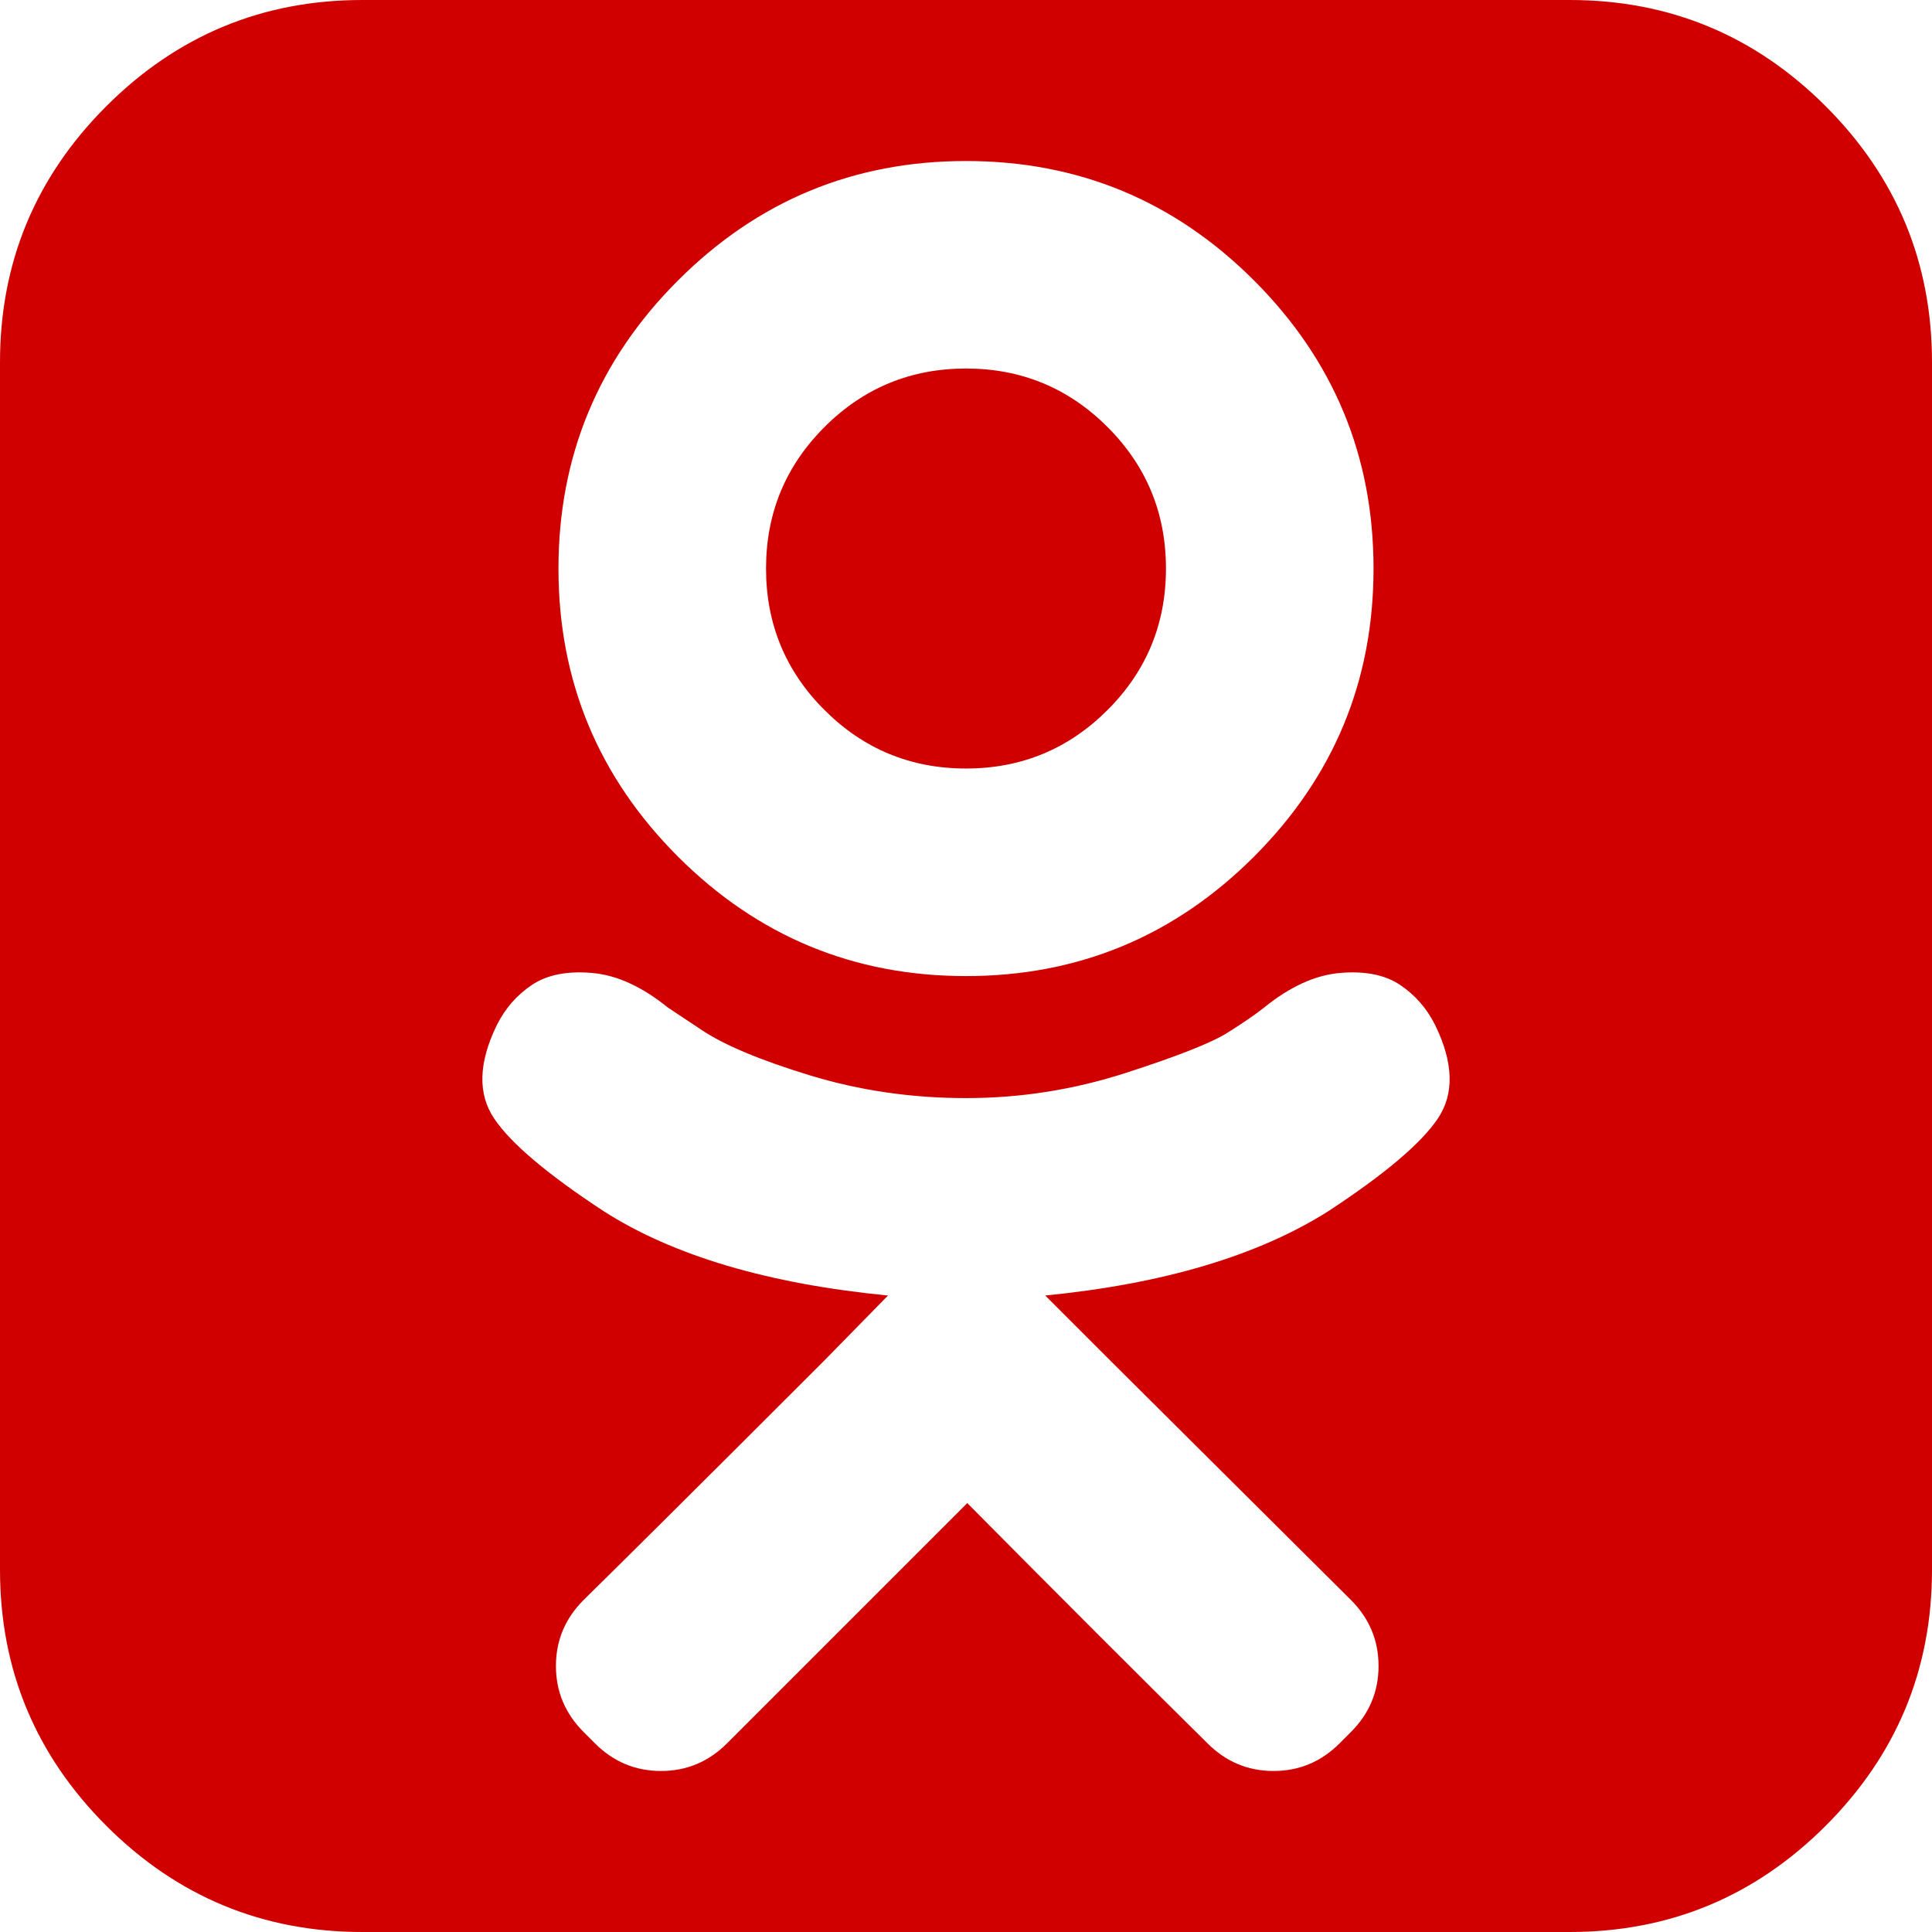 <?xml version="1.0" encoding="UTF-8"?> <svg xmlns="http://www.w3.org/2000/svg" width="32" height="32" viewBox="0 0 32 32" fill="none"> <path d="M19.312 9.417C19.312 10.333 18.99 11.115 18.344 11.76C17.698 12.406 16.917 12.729 16 12.729C15.083 12.729 14.302 12.406 13.656 11.76C13.01 11.115 12.688 10.333 12.688 9.417C12.688 8.5 13.01 7.719 13.656 7.073C14.302 6.427 15.083 6.104 16 6.104C16.917 6.104 17.698 6.427 18.344 7.073C18.99 7.719 19.312 8.5 19.312 9.417ZM23.771 16.979C23.632 16.701 23.438 16.479 23.188 16.312C22.938 16.146 22.608 16.08 22.198 16.115C21.788 16.149 21.368 16.34 20.938 16.688C20.799 16.799 20.597 16.938 20.333 17.104C20.069 17.271 19.507 17.493 18.646 17.771C17.785 18.049 16.903 18.188 16 18.188C15.097 18.188 14.236 18.062 13.417 17.812C12.597 17.562 12 17.312 11.625 17.062L11.062 16.688C10.632 16.34 10.212 16.149 9.802 16.115C9.392 16.08 9.062 16.146 8.812 16.312C8.562 16.479 8.368 16.701 8.229 16.979C7.924 17.604 7.91 18.122 8.188 18.531C8.465 18.941 9.069 19.451 10 20.062C11.153 20.799 12.722 21.264 14.708 21.458L13.646 22.542C11.674 24.514 10.347 25.833 9.667 26.5C9.361 26.806 9.208 27.17 9.208 27.594C9.208 28.017 9.361 28.382 9.667 28.688L9.854 28.875C10.16 29.181 10.524 29.333 10.948 29.333C11.371 29.333 11.736 29.181 12.042 28.875L16.021 24.896C17.604 26.493 18.931 27.819 20 28.875C20.306 29.181 20.67 29.333 21.094 29.333C21.517 29.333 21.882 29.181 22.188 28.875L22.375 28.688C22.681 28.382 22.833 28.017 22.833 27.594C22.833 27.17 22.681 26.806 22.375 26.5L18.396 22.542L17.312 21.458C19.271 21.264 20.833 20.799 22 20.062C22.931 19.451 23.535 18.941 23.812 18.531C24.09 18.122 24.076 17.604 23.771 16.979ZM22.75 9.417C22.75 7.556 22.09 5.965 20.771 4.646C19.451 3.326 17.861 2.667 16 2.667C14.139 2.667 12.549 3.326 11.229 4.646C9.91 5.965 9.25 7.556 9.25 9.417C9.25 11.278 9.91 12.868 11.229 14.188C12.549 15.507 14.139 16.167 16 16.167C17.861 16.167 19.451 15.507 20.771 14.188C22.09 12.868 22.75 11.278 22.75 9.417ZM32 6V26C32 27.653 31.413 29.066 30.24 30.24C29.066 31.413 27.653 32 26 32H6C4.347 32 2.934 31.413 1.76 30.24C0.587 29.066 0 27.653 0 26V6C0 4.347 0.587 2.934 1.76 1.76C2.934 0.587 4.347 0 6 0H26C27.653 0 29.066 0.587 30.24 1.76C31.413 2.934 32 4.347 32 6Z" fill="#D10000"></path> </svg> 
